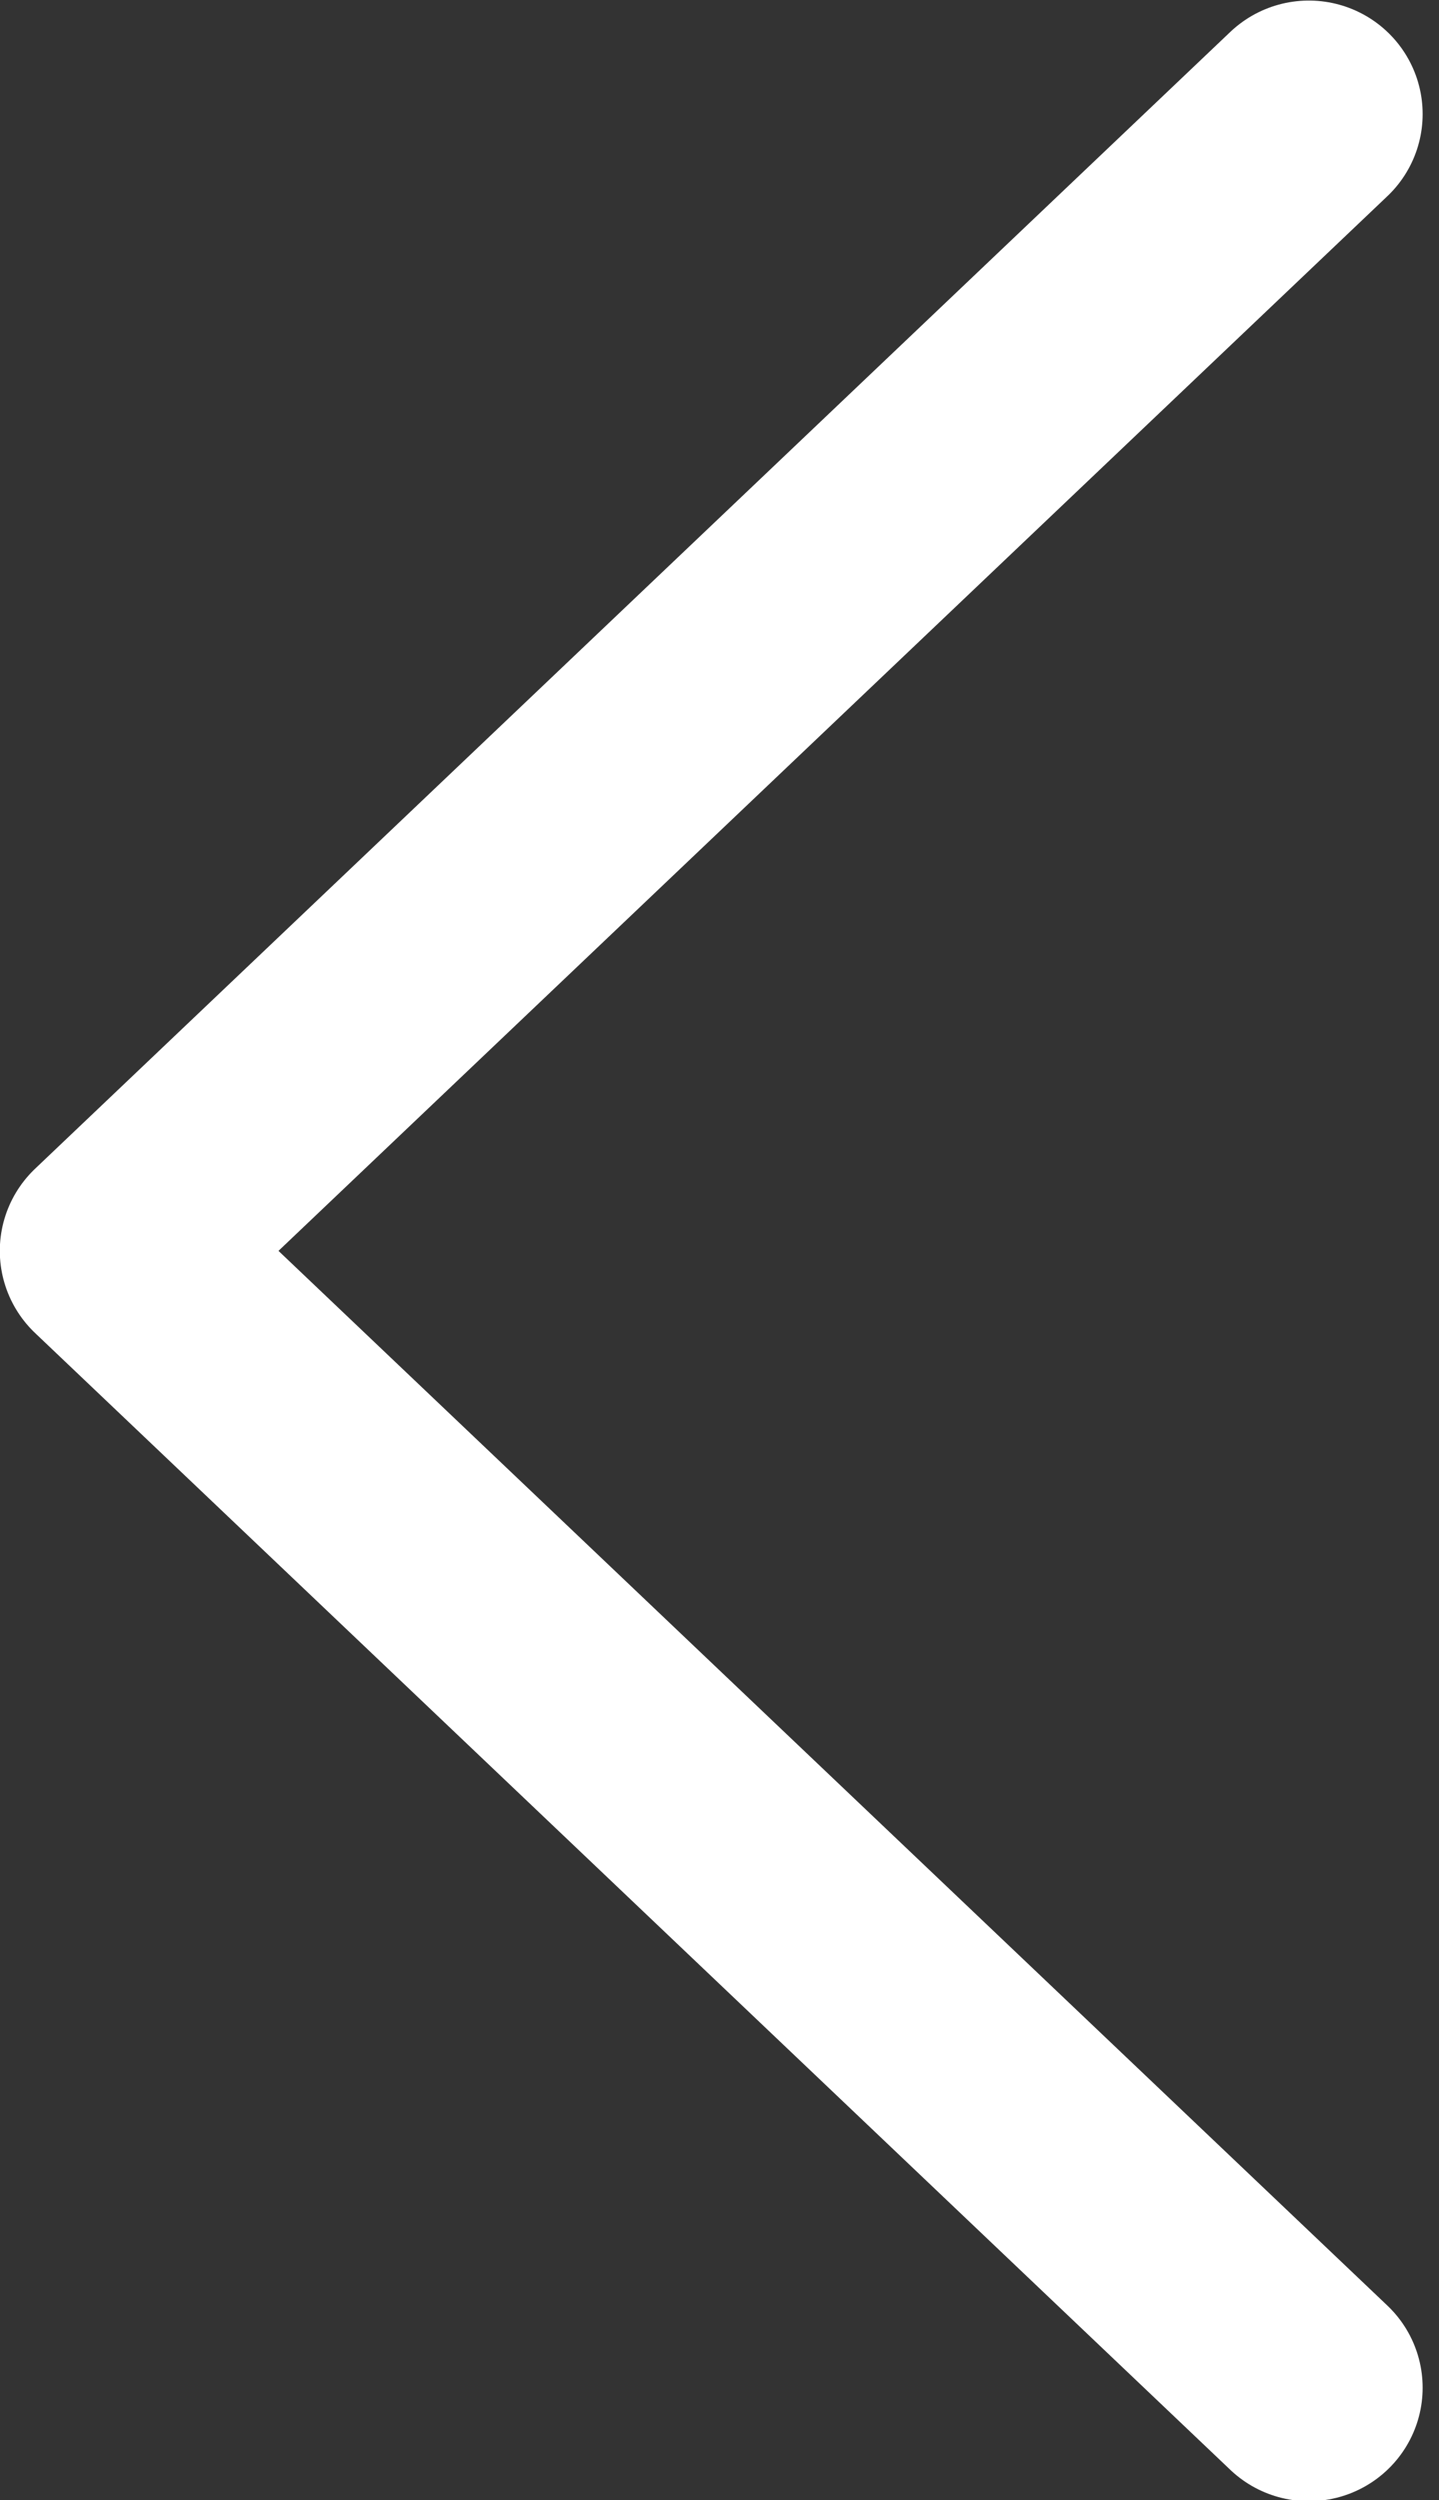 <?xml version="1.0" encoding="UTF-8" standalone="no"?>
<!DOCTYPE svg PUBLIC "-//W3C//DTD SVG 1.1//EN" "http://www.w3.org/Graphics/SVG/1.1/DTD/svg11.dtd">
<svg width="100%" height="100%" viewBox="0 0 38 66" version="1.1" xmlns="http://www.w3.org/2000/svg" xmlns:xlink="http://www.w3.org/1999/xlink" xml:space="preserve" xmlns:serif="http://www.serif.com/" style="fill-rule:evenodd;clip-rule:evenodd;stroke-linecap:round;stroke-linejoin:round;stroke-miterlimit:1.5;">
    <rect x="0" y="0" width="38" height="66" fill="#333333" stroke="none"/>
    <g transform="matrix(1,0,0,1,-191.327,-25.44)">
        <g transform="matrix(1,0,0,0.997,-1.223,0.096)">
            <path d="M227.113,28.44L195.55,58.542L227.113,88.644" style="fill:none;stroke:white;stroke-width:6.01px;"/>
        </g>
    </g>
</svg>
